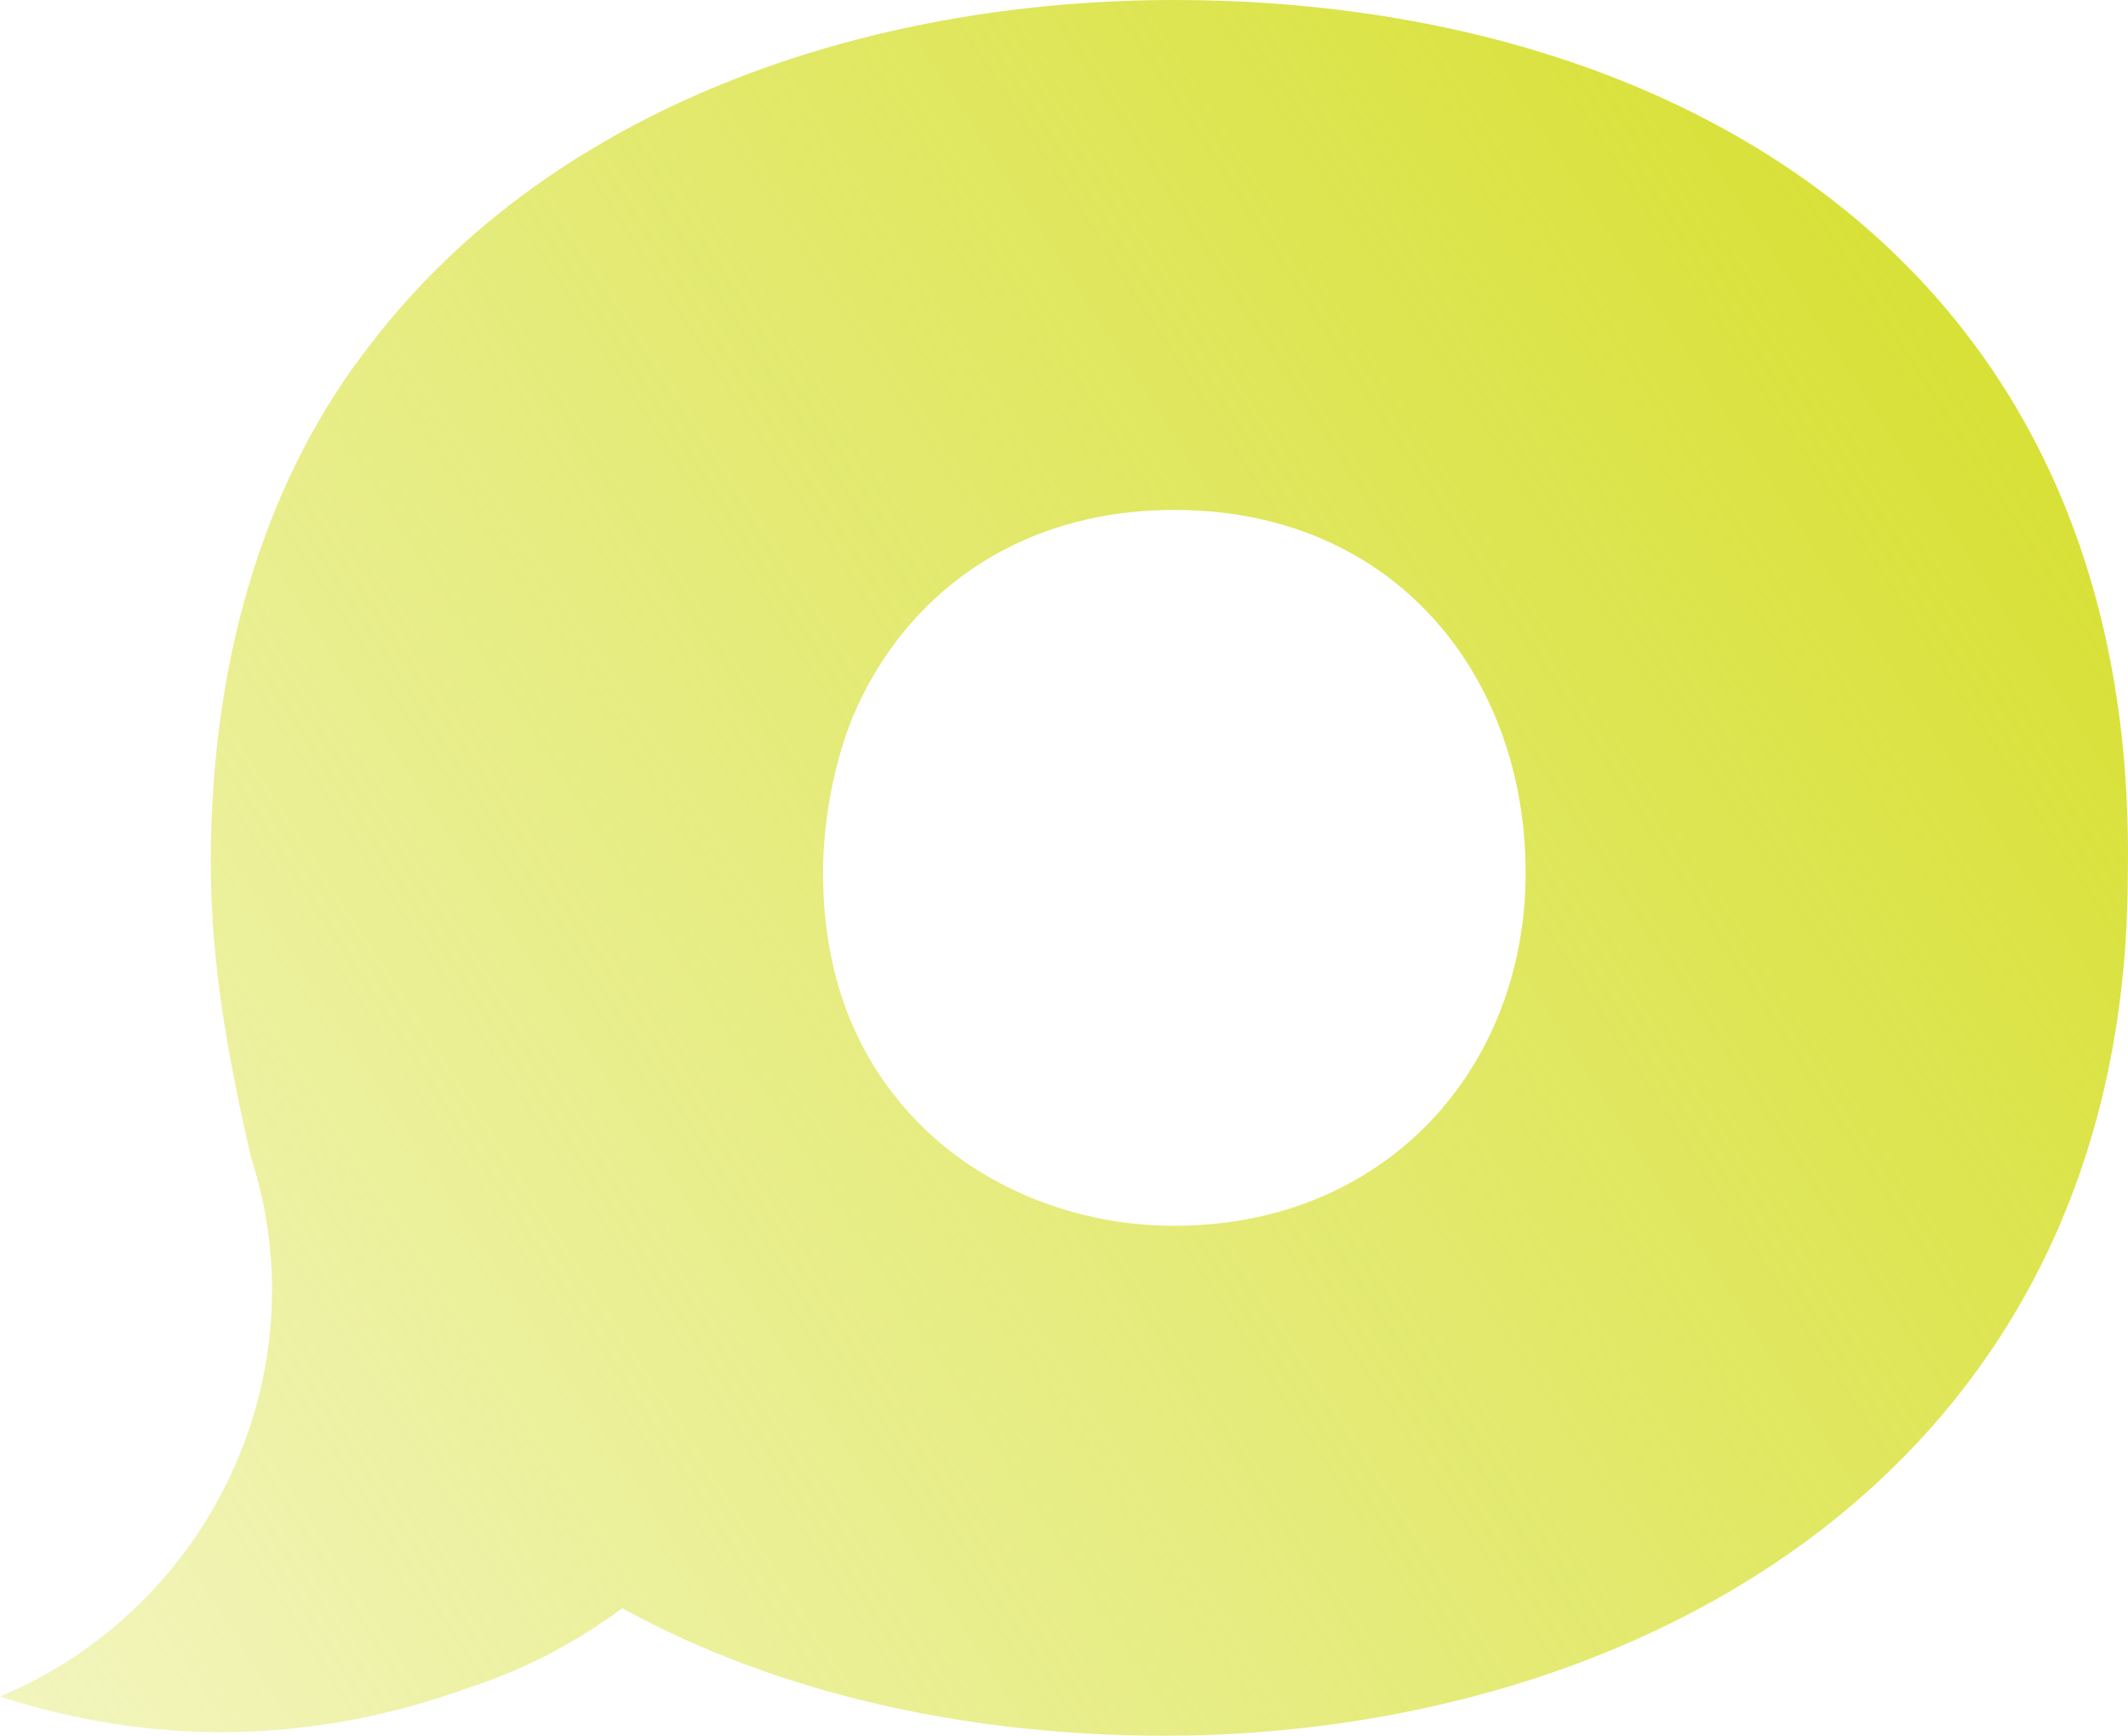 <svg width="668" height="545" viewBox="0 0 668 545" fill="none" xmlns="http://www.w3.org/2000/svg">
<path d="M368.633 0C270.961 0 173.289 33.87 116.576 107.768C85.069 147.797 66.165 203.22 66.165 270.96C66.165 304.83 72.466 335.621 78.768 363.333C100.823 431.073 66.165 504.972 0 532.684C47.261 548.079 97.672 548.079 148.083 529.605C166.987 523.446 182.741 514.209 195.344 504.972C245.755 532.684 305.618 545 365.482 545C513.565 545 667.95 461.864 667.95 274.04C671.1 83.136 526.168 0 368.633 0ZM368.633 384.887C337.125 384.887 308.769 372.571 289.865 354.096C267.81 332.542 258.358 304.83 258.358 274.04C258.358 258.644 261.509 240.169 267.81 224.774C283.563 187.825 318.221 160.113 368.633 160.113C437.948 160.113 478.907 212.458 478.907 274.04C478.907 335.621 434.797 384.887 368.633 384.887Z" fill="url(#paint0_linear_69_23940)"/>
<defs>
<linearGradient id="paint0_linear_69_23940" x1="593.5" y1="68.5" x2="-158.089" y2="555.821" gradientUnits="userSpaceOnUse">
<stop stop-color="#D8E137"/>
<stop offset="1" stop-color="#D8E137" stop-opacity="0.2"/>
</linearGradient>
</defs>
</svg>
